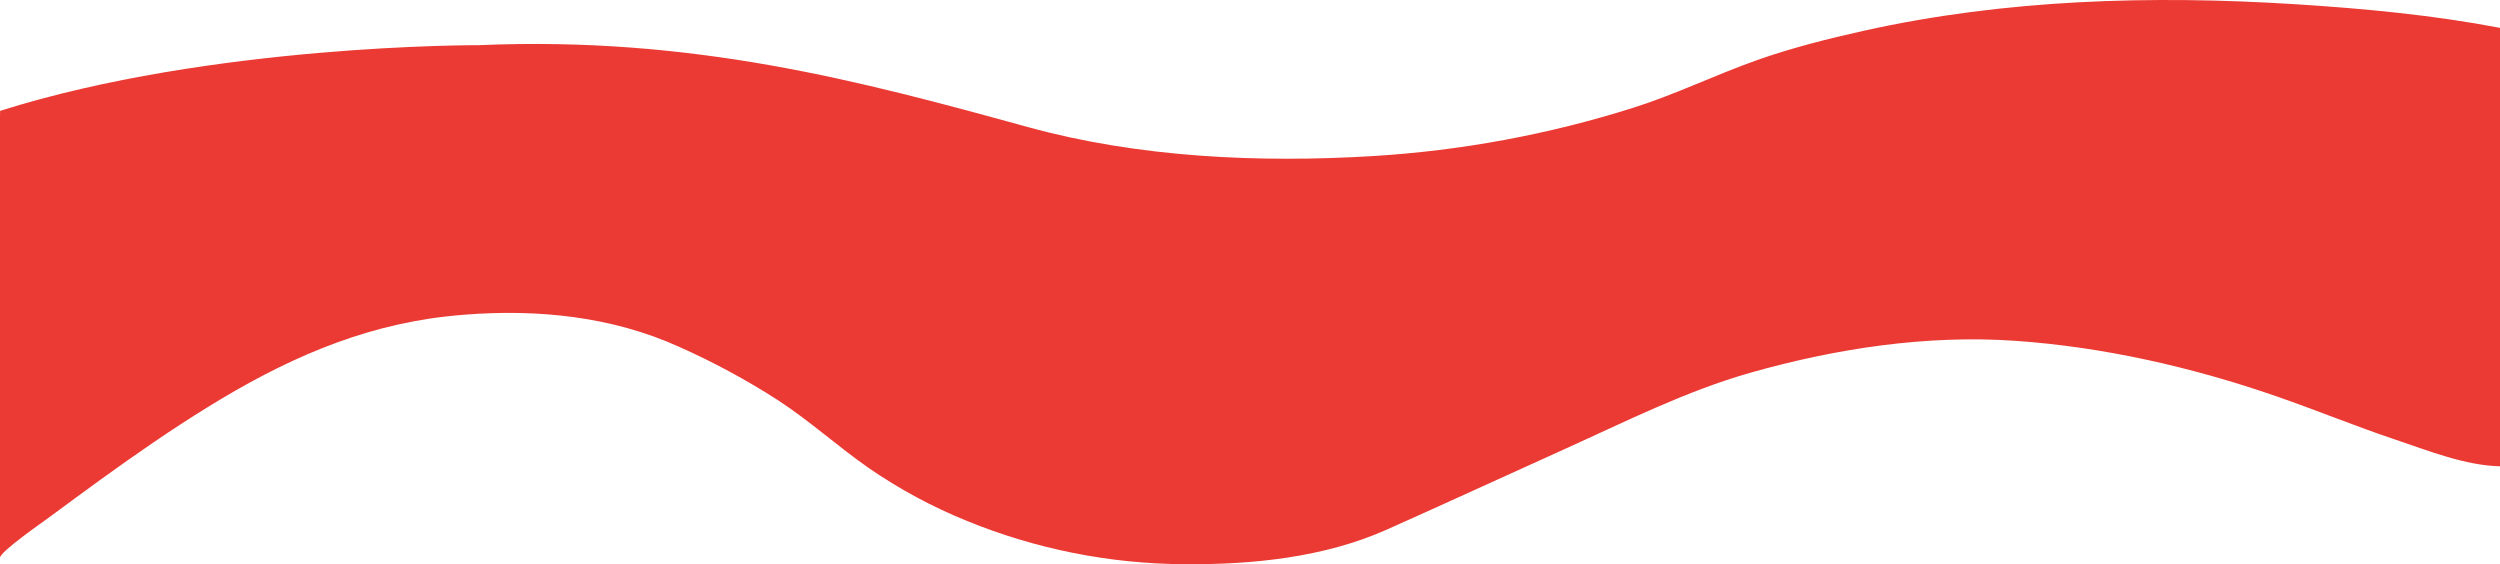 <?xml version="1.0" encoding="UTF-8"?>
<svg width="1440px" height="325px" viewBox="0 0 1440 325" version="1.1" xmlns="http://www.w3.org/2000/svg" xmlns:xlink="http://www.w3.org/1999/xlink">
  <g id="Page-1" stroke="none" stroke-width="1" fill="none" fill-rule="evenodd">
    <g id="banner_dalga-copy" fill="#EB3A33" fill-rule="nonzero">
      <path d="M2.58166454e-06,321.279 C-0.009,317.768 24.52,300.802 28.29,298.012 C38.281,290.618 48.282,283.236 58.359,275.958 C78.462,261.438 98.863,247.302 119.982,234.285 C162.746,207.927 206.576,187.958 256.994,182.274 C260.602,181.867 264.215,181.522 267.835,181.24 C309.641,177.957 352.424,182.262 390.912,199.65 C410.666,208.425 429.717,218.697 447.898,230.375 C466.303,242.362 482.524,257.12 500.511,269.66 C518.206,281.831 537.178,292.041 557.091,300.11 C596.792,316.307 639.24,324.752 682.132,324.986 C721.252,325.274 762.53,321.177 798.594,305.135 C832.747,289.901 866.713,274.252 900.798,258.87 C936.016,242.977 971.27,225.143 1008.525,214.606 C1057.584,200.731 1109.636,192.773 1160.698,196.303 C1211.747,199.831 1262.914,211.547 1311.178,228.261 C1334.251,236.251 1356.832,245.547 1380.004,253.315 C1398.843,259.63 1419.863,268.117 1440,268.585 L1440,16.052 C1401.158,8.623 1361.33,4.906 1321.913,2.417 C1239.278,-2.801 1154.96,-0.368 1073.906,17.64 C1053.176,22.245 1031.945,27.589 1011.972,34.657 C987.981,43.147 965.162,54.364 940.765,62.072 C892.145,77.44 841.814,86.784 790.908,89.892 C725.134,93.881 655.839,90.744 592.118,73.204 C495.541,46.622 398.964,20.704 275.745,26.021 C275.745,26.021 121.941,25.312 0.053,63.857 C0.053,63.857 4.38944019e-06,66.097 4.38944019e-06,67.848 C4.38944019e-06,85.98 4.38944029e-06,130.321 4.38944022e-06,160.64 C4.38944019e-06,178.203 1.43178412e-06,196.867 2.58166455e-06,214.606 C4.38944018e-06,242.494 4.38944012e-06,267.4 4.38944014e-06,288.353 C4.38944015e-06,309.306 2.58166454e-06,321.277 2.58166454e-06,321.279 Z" id="Shape"></path>
    </g>
  </g>
</svg>